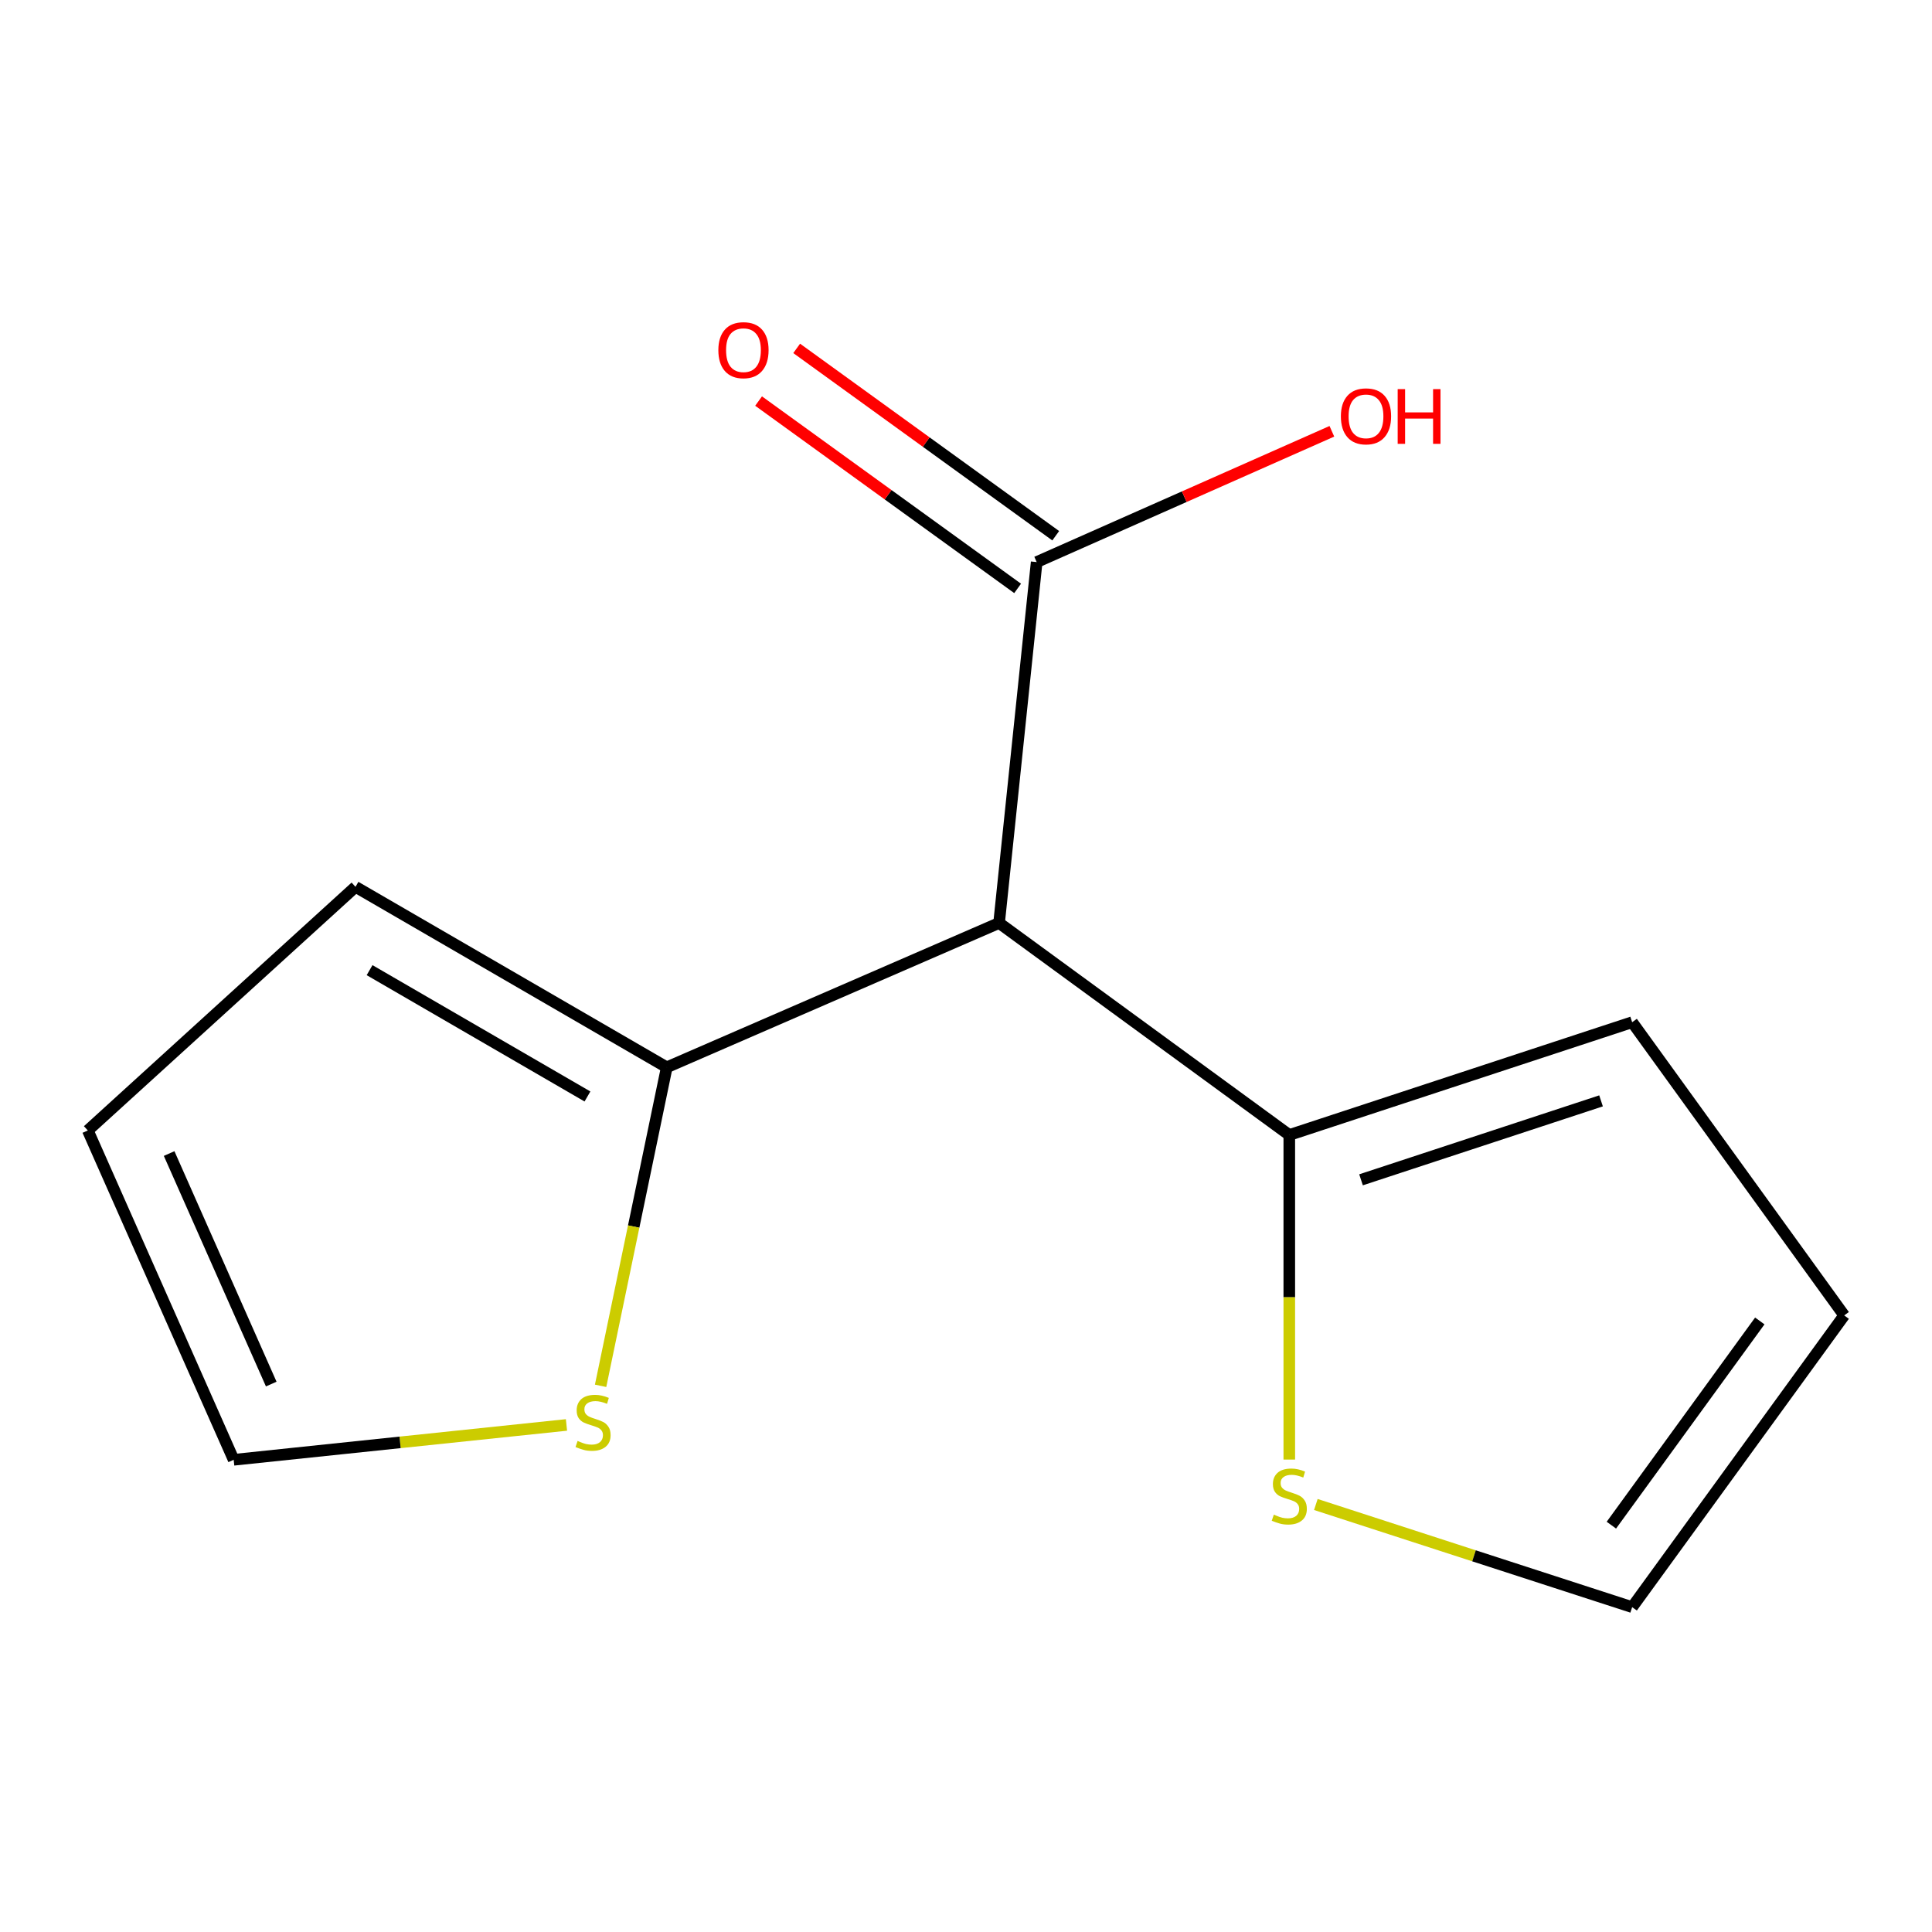 <?xml version='1.0' encoding='iso-8859-1'?>
<svg version='1.1' baseProfile='full'
              xmlns='http://www.w3.org/2000/svg'
                      xmlns:rdkit='http://www.rdkit.org/xml'
                      xmlns:xlink='http://www.w3.org/1999/xlink'
                  xml:space='preserve'
width='1000px' height='1000px' viewBox='0 0 1000 1000'>
<!-- END OF HEADER -->
<rect style='opacity:1.0;fill:#FFFFFF;stroke:none' width='1000' height='1000' x='0' y='0'> </rect>
<path class='bond-0' d='M 517.122,477.723 L 667.335,587.466' style='fill:none;fill-rule:evenodd;stroke:#000000;stroke-width:6px;stroke-linecap:butt;stroke-linejoin:miter;stroke-opacity:1' />
<path class='bond-1' d='M 517.122,477.723 L 345.114,552.437' style='fill:none;fill-rule:evenodd;stroke:#000000;stroke-width:6px;stroke-linecap:butt;stroke-linejoin:miter;stroke-opacity:1' />
<path class='bond-2' d='M 517.122,477.723 L 536.581,290.929' style='fill:none;fill-rule:evenodd;stroke:#000000;stroke-width:6px;stroke-linecap:butt;stroke-linejoin:miter;stroke-opacity:1' />
<path class='bond-4' d='M 667.335,587.466 L 667.335,671.468' style='fill:none;fill-rule:evenodd;stroke:#000000;stroke-width:6px;stroke-linecap:butt;stroke-linejoin:miter;stroke-opacity:1' />
<path class='bond-4' d='M 667.335,671.468 L 667.335,755.471' style='fill:none;fill-rule:evenodd;stroke:#CCCC00;stroke-width:6px;stroke-linecap:butt;stroke-linejoin:miter;stroke-opacity:1' />
<path class='bond-6' d='M 667.335,587.466 L 844.802,529.09' style='fill:none;fill-rule:evenodd;stroke:#000000;stroke-width:6px;stroke-linecap:butt;stroke-linejoin:miter;stroke-opacity:1' />
<path class='bond-6' d='M 704.469,610.671 L 828.695,569.808' style='fill:none;fill-rule:evenodd;stroke:#000000;stroke-width:6px;stroke-linecap:butt;stroke-linejoin:miter;stroke-opacity:1' />
<path class='bond-3' d='M 345.114,552.437 L 327.992,634.868' style='fill:none;fill-rule:evenodd;stroke:#000000;stroke-width:6px;stroke-linecap:butt;stroke-linejoin:miter;stroke-opacity:1' />
<path class='bond-3' d='M 327.992,634.868 L 310.87,717.299' style='fill:none;fill-rule:evenodd;stroke:#CCCC00;stroke-width:6px;stroke-linecap:butt;stroke-linejoin:miter;stroke-opacity:1' />
<path class='bond-5' d='M 345.114,552.437 L 184.003,459.03' style='fill:none;fill-rule:evenodd;stroke:#000000;stroke-width:6px;stroke-linecap:butt;stroke-linejoin:miter;stroke-opacity:1' />
<path class='bond-5' d='M 304.071,567.534 L 191.294,502.149' style='fill:none;fill-rule:evenodd;stroke:#000000;stroke-width:6px;stroke-linecap:butt;stroke-linejoin:miter;stroke-opacity:1' />
<path class='bond-9' d='M 546.44,277.297 L 479.399,228.81' style='fill:none;fill-rule:evenodd;stroke:#000000;stroke-width:6px;stroke-linecap:butt;stroke-linejoin:miter;stroke-opacity:1' />
<path class='bond-9' d='M 479.399,228.81 L 412.358,180.323' style='fill:none;fill-rule:evenodd;stroke:#FF0000;stroke-width:6px;stroke-linecap:butt;stroke-linejoin:miter;stroke-opacity:1' />
<path class='bond-9' d='M 526.722,304.56 L 459.681,256.073' style='fill:none;fill-rule:evenodd;stroke:#000000;stroke-width:6px;stroke-linecap:butt;stroke-linejoin:miter;stroke-opacity:1' />
<path class='bond-9' d='M 459.681,256.073 L 392.64,207.587' style='fill:none;fill-rule:evenodd;stroke:#FF0000;stroke-width:6px;stroke-linecap:butt;stroke-linejoin:miter;stroke-opacity:1' />
<path class='bond-12' d='M 536.581,290.929 L 612.979,257.082' style='fill:none;fill-rule:evenodd;stroke:#000000;stroke-width:6px;stroke-linecap:butt;stroke-linejoin:miter;stroke-opacity:1' />
<path class='bond-12' d='M 612.979,257.082 L 689.377,223.235' style='fill:none;fill-rule:evenodd;stroke:#FF0000;stroke-width:6px;stroke-linecap:butt;stroke-linejoin:miter;stroke-opacity:1' />
<path class='bond-7' d='M 293.207,737.549 L 207.08,746.568' style='fill:none;fill-rule:evenodd;stroke:#CCCC00;stroke-width:6px;stroke-linecap:butt;stroke-linejoin:miter;stroke-opacity:1' />
<path class='bond-7' d='M 207.08,746.568 L 120.954,755.587' style='fill:none;fill-rule:evenodd;stroke:#000000;stroke-width:6px;stroke-linecap:butt;stroke-linejoin:miter;stroke-opacity:1' />
<path class='bond-8' d='M 681.08,778.721 L 762.941,805.286' style='fill:none;fill-rule:evenodd;stroke:#CCCC00;stroke-width:6px;stroke-linecap:butt;stroke-linejoin:miter;stroke-opacity:1' />
<path class='bond-8' d='M 762.941,805.286 L 844.802,831.852' style='fill:none;fill-rule:evenodd;stroke:#000000;stroke-width:6px;stroke-linecap:butt;stroke-linejoin:miter;stroke-opacity:1' />
<path class='bond-11' d='M 184.003,459.03 L 45.455,585.13' style='fill:none;fill-rule:evenodd;stroke:#000000;stroke-width:6px;stroke-linecap:butt;stroke-linejoin:miter;stroke-opacity:1' />
<path class='bond-10' d='M 844.802,529.09 L 954.545,680.854' style='fill:none;fill-rule:evenodd;stroke:#000000;stroke-width:6px;stroke-linecap:butt;stroke-linejoin:miter;stroke-opacity:1' />
<path class='bond-13' d='M 120.954,755.587 L 45.455,585.13' style='fill:none;fill-rule:evenodd;stroke:#000000;stroke-width:6px;stroke-linecap:butt;stroke-linejoin:miter;stroke-opacity:1' />
<path class='bond-13' d='M 140.393,716.392 L 87.543,597.072' style='fill:none;fill-rule:evenodd;stroke:#000000;stroke-width:6px;stroke-linecap:butt;stroke-linejoin:miter;stroke-opacity:1' />
<path class='bond-14' d='M 844.802,831.852 L 954.545,680.854' style='fill:none;fill-rule:evenodd;stroke:#000000;stroke-width:6px;stroke-linecap:butt;stroke-linejoin:miter;stroke-opacity:1' />
<path class='bond-14' d='M 834.046,789.421 L 910.867,683.722' style='fill:none;fill-rule:evenodd;stroke:#000000;stroke-width:6px;stroke-linecap:butt;stroke-linejoin:miter;stroke-opacity:1' />
<path  class='atom-4' d='M 298.963 745.829
Q 299.283 745.949, 300.603 746.509
Q 301.923 747.069, 303.363 747.429
Q 304.843 747.749, 306.283 747.749
Q 308.963 747.749, 310.523 746.469
Q 312.083 745.149, 312.083 742.869
Q 312.083 741.309, 311.283 740.349
Q 310.523 739.389, 309.323 738.869
Q 308.123 738.349, 306.123 737.749
Q 303.603 736.989, 302.083 736.269
Q 300.603 735.549, 299.523 734.029
Q 298.483 732.509, 298.483 729.949
Q 298.483 726.389, 300.883 724.189
Q 303.323 721.989, 308.123 721.989
Q 311.403 721.989, 315.123 723.549
L 314.203 726.629
Q 310.803 725.229, 308.243 725.229
Q 305.483 725.229, 303.963 726.389
Q 302.443 727.509, 302.483 729.469
Q 302.483 730.989, 303.243 731.909
Q 304.043 732.829, 305.163 733.349
Q 306.323 733.869, 308.243 734.469
Q 310.803 735.269, 312.323 736.069
Q 313.843 736.869, 314.923 738.509
Q 316.043 740.109, 316.043 742.869
Q 316.043 746.789, 313.403 748.909
Q 310.803 750.989, 306.443 750.989
Q 303.923 750.989, 302.003 750.429
Q 300.123 749.909, 297.883 748.989
L 298.963 745.829
' fill='#CCCC00'/>
<path  class='atom-5' d='M 659.335 783.98
Q 659.655 784.1, 660.975 784.66
Q 662.295 785.22, 663.735 785.58
Q 665.215 785.9, 666.655 785.9
Q 669.335 785.9, 670.895 784.62
Q 672.455 783.3, 672.455 781.02
Q 672.455 779.46, 671.655 778.5
Q 670.895 777.54, 669.695 777.02
Q 668.495 776.5, 666.495 775.9
Q 663.975 775.14, 662.455 774.42
Q 660.975 773.7, 659.895 772.18
Q 658.855 770.66, 658.855 768.1
Q 658.855 764.54, 661.255 762.34
Q 663.695 760.14, 668.495 760.14
Q 671.775 760.14, 675.495 761.7
L 674.575 764.78
Q 671.175 763.38, 668.615 763.38
Q 665.855 763.38, 664.335 764.54
Q 662.815 765.66, 662.855 767.62
Q 662.855 769.14, 663.615 770.06
Q 664.415 770.98, 665.535 771.5
Q 666.695 772.02, 668.615 772.62
Q 671.175 773.42, 672.695 774.22
Q 674.215 775.02, 675.295 776.66
Q 676.415 778.26, 676.415 781.02
Q 676.415 784.94, 673.775 787.06
Q 671.175 789.14, 666.815 789.14
Q 664.295 789.14, 662.375 788.58
Q 660.495 788.06, 658.255 787.14
L 659.335 783.98
' fill='#CCCC00'/>
<path  class='atom-10' d='M 371.817 181.246
Q 371.817 174.446, 375.177 170.646
Q 378.537 166.846, 384.817 166.846
Q 391.097 166.846, 394.457 170.646
Q 397.817 174.446, 397.817 181.246
Q 397.817 188.126, 394.417 192.046
Q 391.017 195.926, 384.817 195.926
Q 378.577 195.926, 375.177 192.046
Q 371.817 188.166, 371.817 181.246
M 384.817 192.726
Q 389.137 192.726, 391.457 189.846
Q 393.817 186.926, 393.817 181.246
Q 393.817 175.686, 391.457 172.886
Q 389.137 170.046, 384.817 170.046
Q 380.497 170.046, 378.137 172.846
Q 375.817 175.646, 375.817 181.246
Q 375.817 186.966, 378.137 189.846
Q 380.497 192.726, 384.817 192.726
' fill='#FF0000'/>
<path  class='atom-13' d='M 694.038 215.491
Q 694.038 208.691, 697.398 204.891
Q 700.758 201.091, 707.038 201.091
Q 713.318 201.091, 716.678 204.891
Q 720.038 208.691, 720.038 215.491
Q 720.038 222.371, 716.638 226.291
Q 713.238 230.171, 707.038 230.171
Q 700.798 230.171, 697.398 226.291
Q 694.038 222.411, 694.038 215.491
M 707.038 226.971
Q 711.358 226.971, 713.678 224.091
Q 716.038 221.171, 716.038 215.491
Q 716.038 209.931, 713.678 207.131
Q 711.358 204.291, 707.038 204.291
Q 702.718 204.291, 700.358 207.091
Q 698.038 209.891, 698.038 215.491
Q 698.038 221.211, 700.358 224.091
Q 702.718 226.971, 707.038 226.971
' fill='#FF0000'/>
<path  class='atom-13' d='M 723.438 201.411
L 727.278 201.411
L 727.278 213.451
L 741.758 213.451
L 741.758 201.411
L 745.598 201.411
L 745.598 229.731
L 741.758 229.731
L 741.758 216.651
L 727.278 216.651
L 727.278 229.731
L 723.438 229.731
L 723.438 201.411
' fill='#FF0000'/>
</svg>
